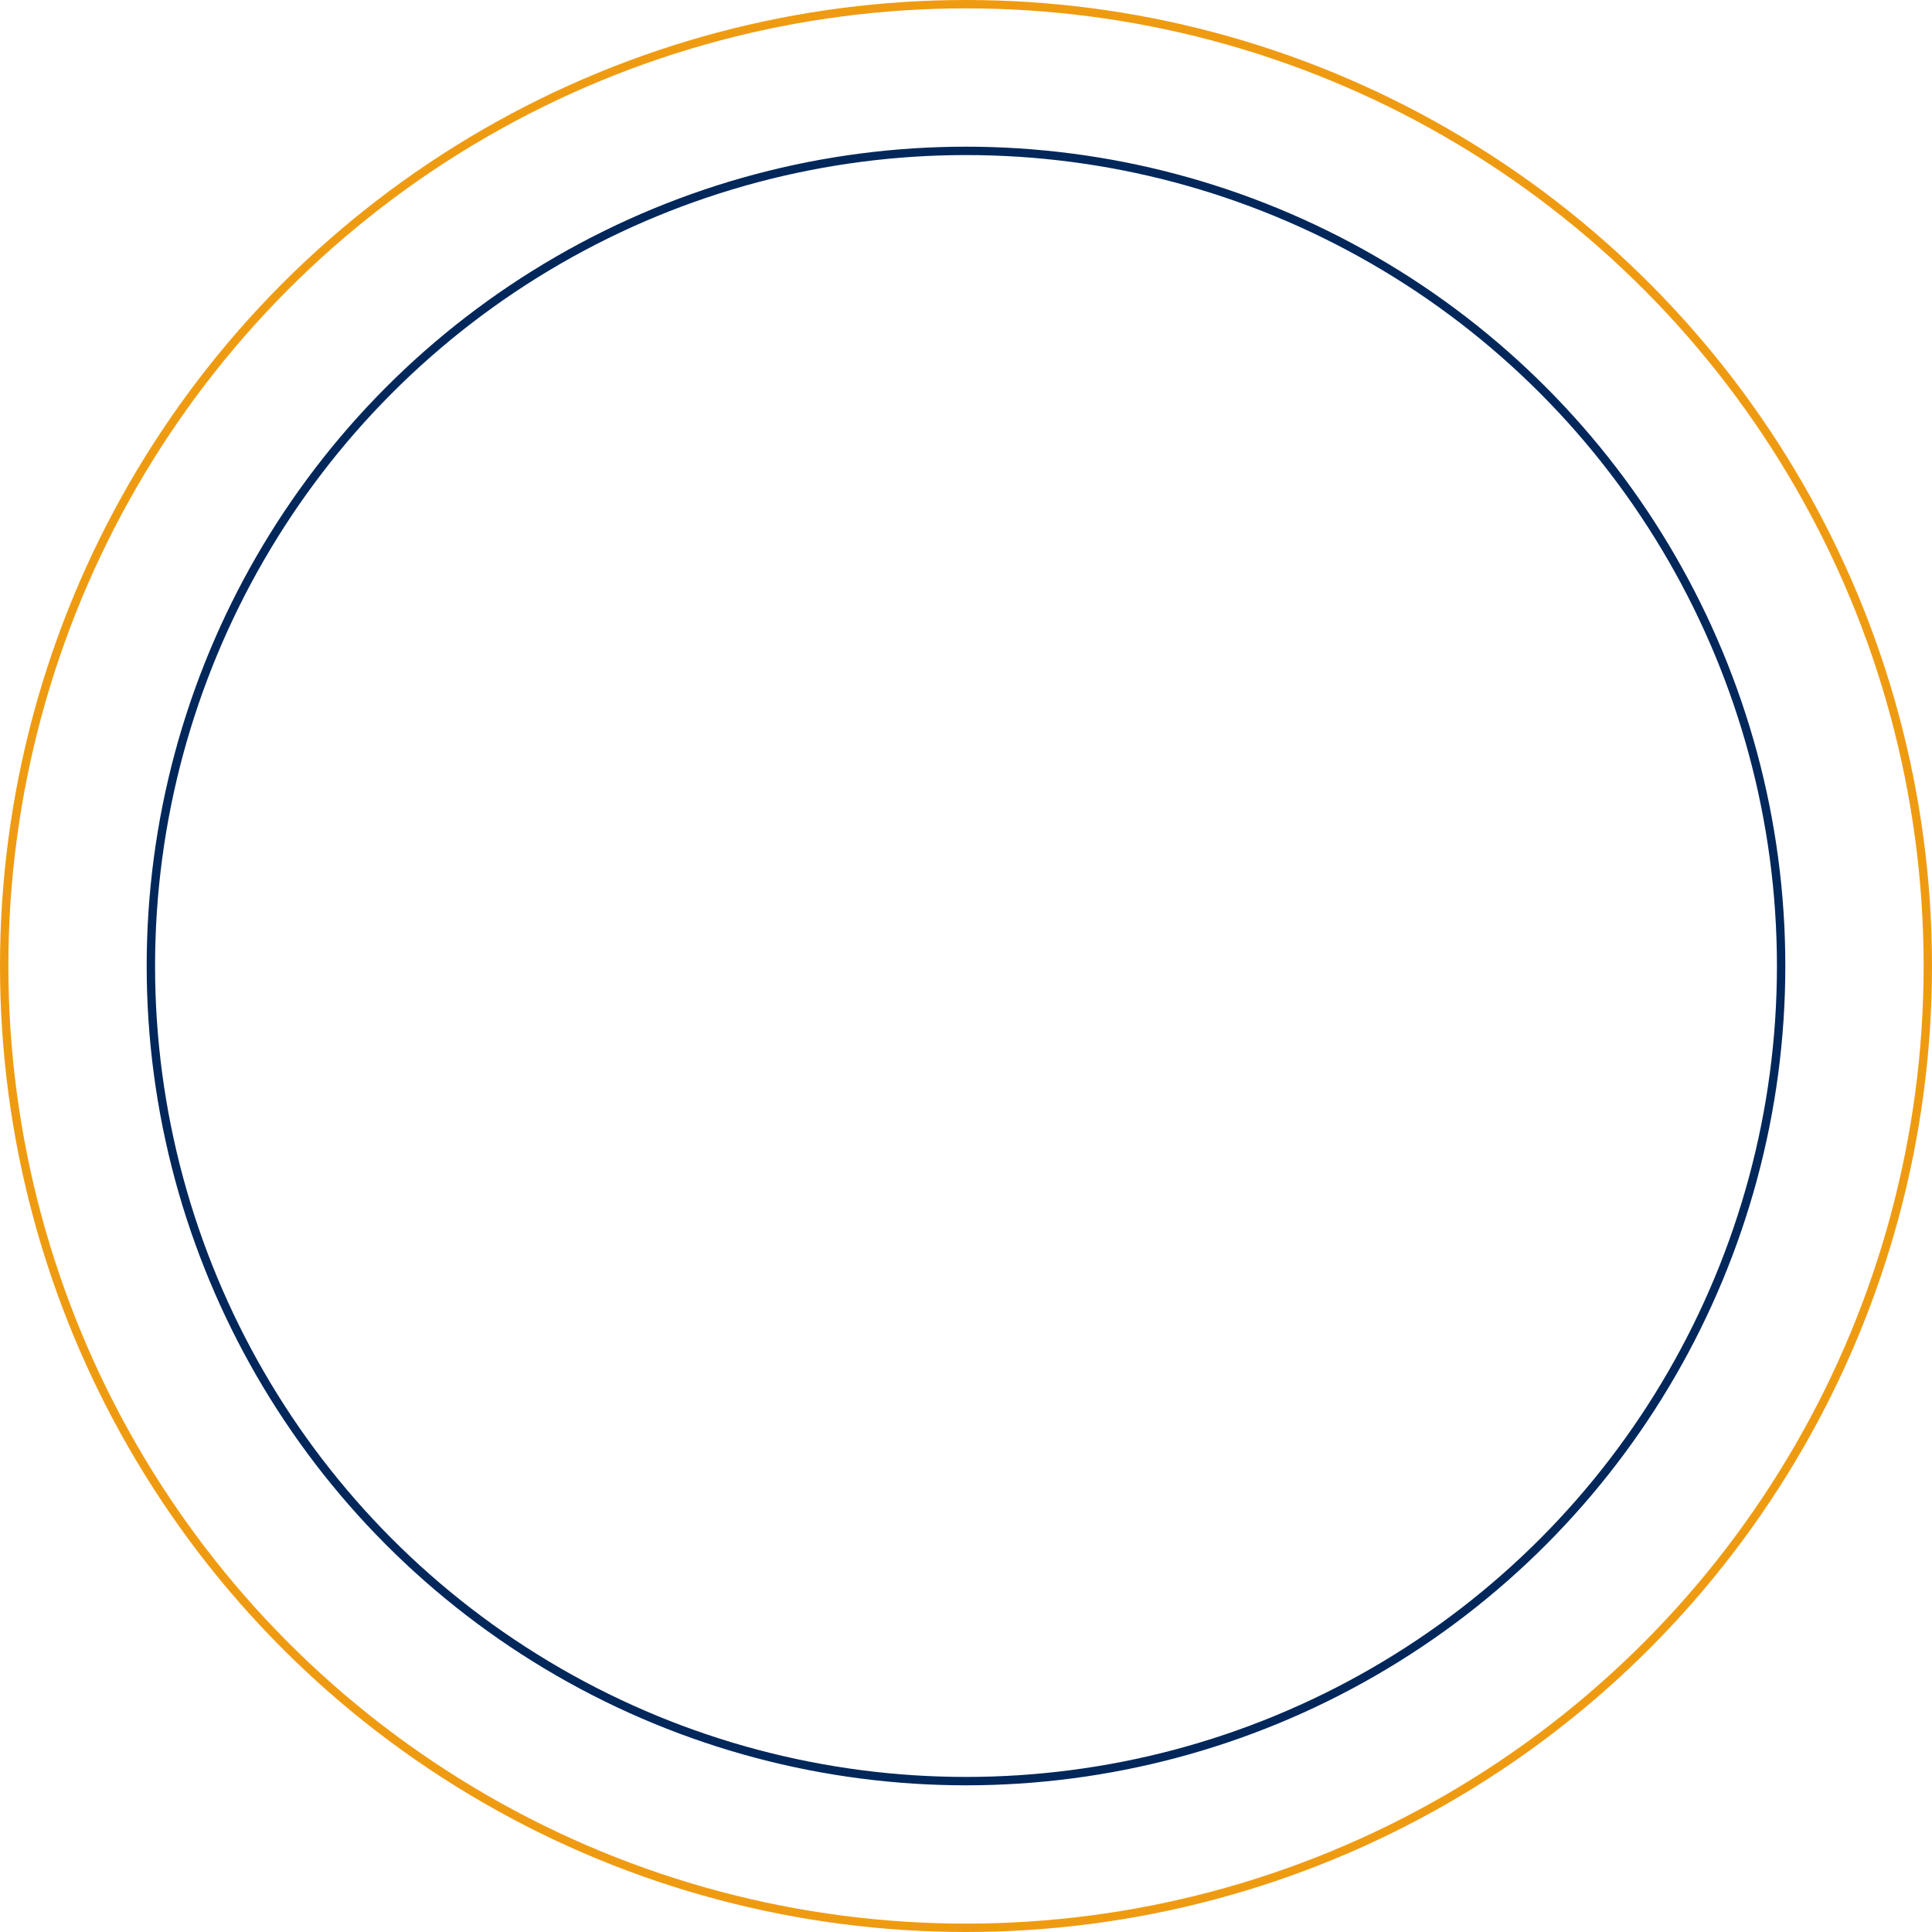 <svg width="461" height="461" viewBox="0 0 461 461" fill="none" xmlns="http://www.w3.org/2000/svg">
<circle cx="230.5" cy="230.5" r="194.5" stroke="#01275B" stroke-width="2"/>
<circle cx="230.5" cy="230.5" r="229.5" stroke="#EF9B11" stroke-width="2"/>
</svg>
